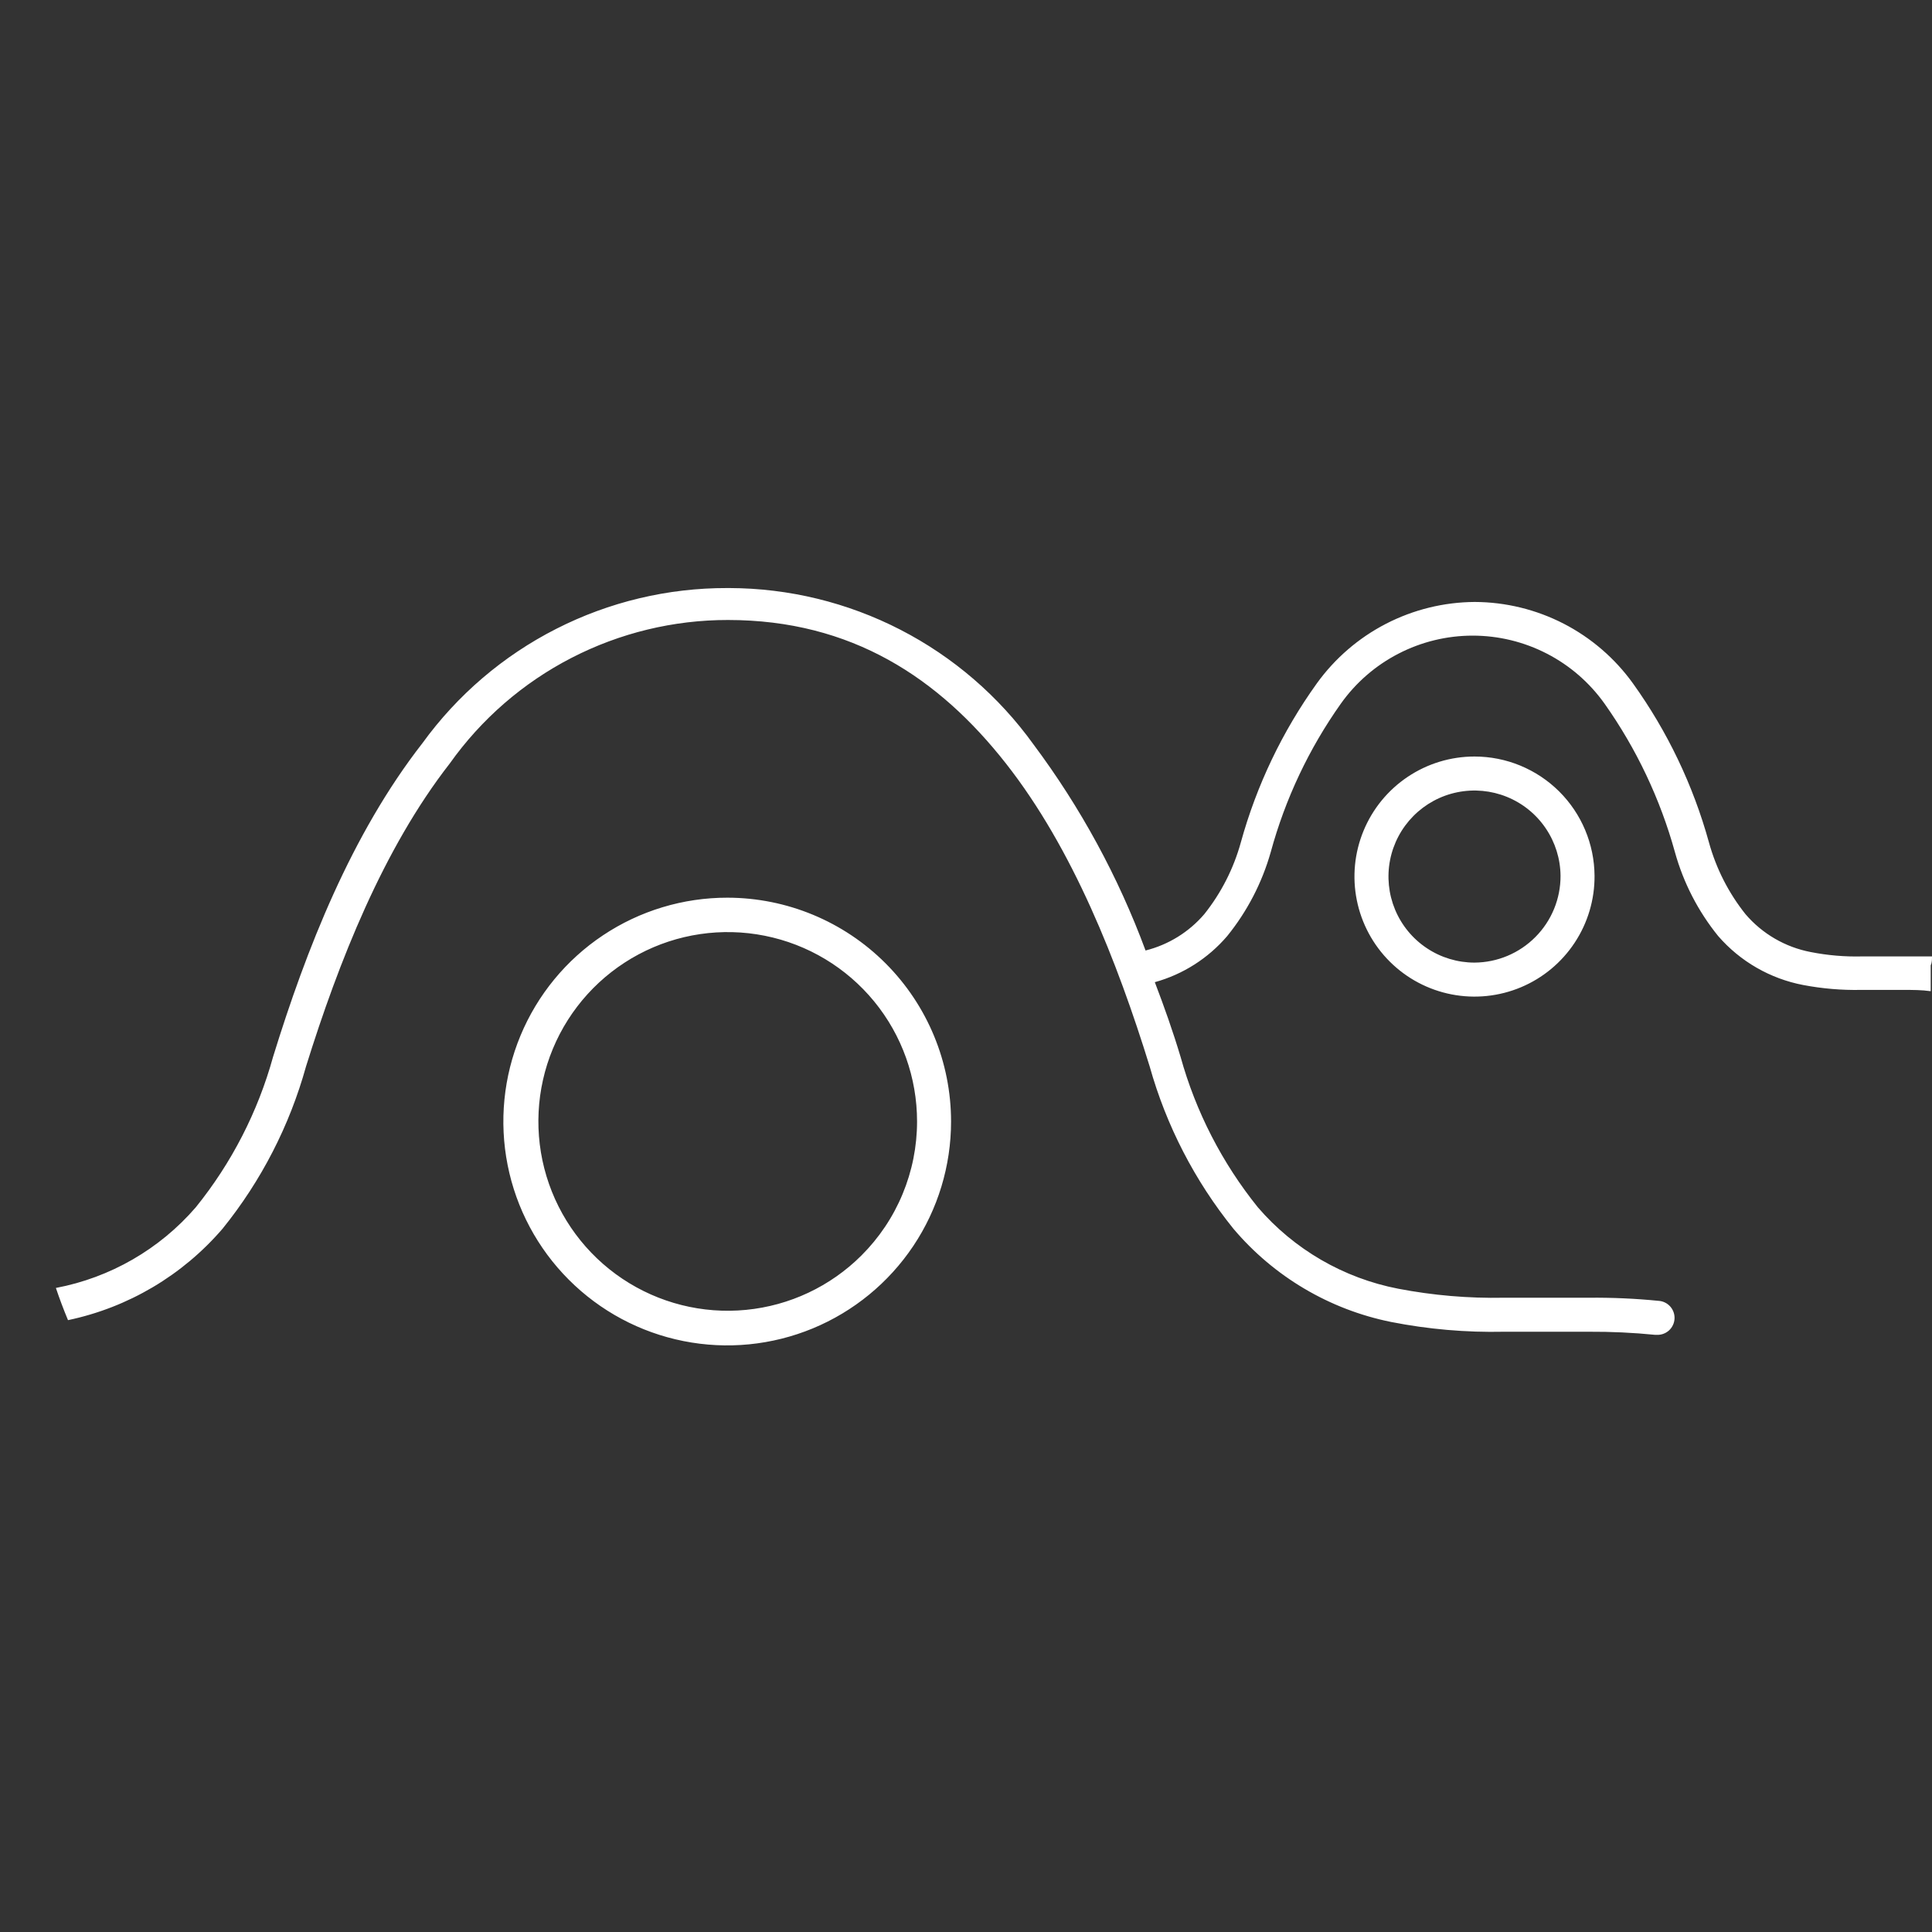 <svg width="75" height="75" viewBox="0 0 75 75" fill="none" xmlns="http://www.w3.org/2000/svg">
<rect x="0" y="0" width="75" height="75" fill="#333333" stroke="none"/>
<g clip-path="url(#clip0)">
<path d="M75 37.128C74.64 37.128 74.28 37.128 73.93 37.128H72.29C71.619 37.145 70.948 37.088 70.29 36.958C69.304 36.769 68.412 36.251 67.76 35.488C67.103 34.664 66.62 33.715 66.34 32.698C65.728 30.484 64.73 28.395 63.39 26.528C62.689 25.554 61.767 24.76 60.7 24.21C59.632 23.661 58.45 23.373 57.25 23.368C56.051 23.375 54.872 23.665 53.806 24.214C52.741 24.763 51.821 25.556 51.12 26.528C49.78 28.395 48.782 30.484 48.17 32.698C47.89 33.715 47.407 34.664 46.75 35.488C46.155 36.183 45.358 36.676 44.47 36.898C43.411 34.036 41.946 31.342 40.12 28.898C38.773 27.026 37.001 25.499 34.95 24.444C32.899 23.389 30.627 22.835 28.32 22.828H28.23C25.922 22.823 23.646 23.366 21.59 24.413C19.533 25.459 17.754 26.98 16.4 28.848C13.64 32.388 11.89 36.848 10.6 41.028C10.011 43.16 8.99 45.148 7.6 46.868C6.195 48.495 4.281 49.598 2.17 49.998V49.998C2.31 50.418 2.47 50.838 2.64 51.248C4.976 50.757 7.085 49.509 8.64 47.698C10.14 45.842 11.242 43.698 11.88 41.398C13.15 37.328 14.88 32.948 17.46 29.638C18.684 27.914 20.303 26.509 22.183 25.54C24.062 24.571 26.146 24.066 28.26 24.068C33.07 24.068 36.45 26.328 39.05 29.638C41.65 32.948 43.37 37.328 44.63 41.398C45.275 43.697 46.381 45.84 47.88 47.698C49.454 49.56 51.61 50.835 54 51.318C55.442 51.602 56.91 51.73 58.38 51.698C59.49 51.698 60.59 51.698 61.68 51.698C62.538 51.693 63.396 51.733 64.25 51.818H64.31C64.397 51.823 64.483 51.81 64.565 51.781C64.647 51.752 64.722 51.708 64.787 51.65C64.851 51.592 64.904 51.521 64.941 51.443C64.979 51.365 65 51.28 65.005 51.193C65.01 51.106 64.997 51.02 64.968 50.938C64.939 50.856 64.894 50.781 64.836 50.716C64.778 50.652 64.708 50.599 64.63 50.562C64.552 50.524 64.467 50.503 64.38 50.498C63.483 50.409 62.581 50.369 61.68 50.378C60.56 50.378 59.46 50.378 58.38 50.378C57.005 50.405 55.631 50.287 54.28 50.028C52.16 49.618 50.239 48.505 48.83 46.868C47.443 45.146 46.422 43.159 45.83 41.028C45.53 40.028 45.2 39.098 44.83 38.128C45.924 37.825 46.902 37.201 47.64 36.338C48.418 35.377 48.993 34.268 49.33 33.078C49.893 31.014 50.813 29.064 52.05 27.318C52.63 26.501 53.398 25.834 54.289 25.375C55.18 24.915 56.167 24.675 57.17 24.675C58.172 24.675 59.16 24.915 60.051 25.375C60.942 25.834 61.709 26.501 62.29 27.318C63.526 29.066 64.449 31.015 65.02 33.078C65.35 34.269 65.922 35.378 66.7 36.338C67.555 37.324 68.718 37.993 70 38.238C70.741 38.379 71.495 38.443 72.25 38.428H73.89C74.25 38.428 74.6 38.428 74.95 38.478C74.95 38.158 74.95 37.838 74.95 37.478C75 37.368 75 37.248 75 37.128ZM28.24 34.848C26.521 34.846 24.84 35.354 23.409 36.308C21.979 37.261 20.863 38.618 20.204 40.206C19.545 41.793 19.372 43.541 19.706 45.227C20.04 46.914 20.867 48.463 22.082 49.679C23.297 50.896 24.845 51.724 26.531 52.06C28.217 52.397 29.965 52.225 31.553 51.568C33.142 50.91 34.499 49.796 35.455 48.367C36.41 46.938 36.92 45.257 36.92 43.538C36.92 41.235 36.006 39.026 34.378 37.397C32.751 35.767 30.543 34.851 28.24 34.848V34.848ZM33.44 48.738C32.236 49.939 30.653 50.685 28.961 50.849C27.269 51.014 25.572 50.586 24.159 49.64C22.747 48.694 21.706 47.287 21.214 45.66C20.722 44.032 20.81 42.284 21.462 40.714C22.114 39.144 23.291 37.849 24.791 37.048C26.291 36.248 28.022 35.993 29.69 36.326C31.357 36.659 32.857 37.56 33.935 38.875C35.013 40.19 35.601 41.838 35.6 43.538C35.6 44.504 35.409 45.461 35.038 46.353C34.668 47.246 34.124 48.056 33.44 48.738V48.738ZM57.24 29.368C56.317 29.368 55.415 29.642 54.648 30.156C53.881 30.669 53.284 31.399 52.932 32.252C52.58 33.105 52.489 34.044 52.672 34.948C52.854 35.853 53.301 36.683 53.956 37.334C54.61 37.984 55.443 38.426 56.349 38.602C57.255 38.779 58.193 38.682 59.044 38.325C59.895 37.968 60.621 37.365 61.129 36.595C61.638 35.825 61.906 34.921 61.9 33.998C61.892 32.767 61.398 31.59 60.525 30.722C59.651 29.855 58.471 29.368 57.24 29.368V29.368ZM57.24 37.368C56.581 37.368 55.936 37.173 55.388 36.807C54.839 36.442 54.411 35.922 54.157 35.313C53.904 34.705 53.836 34.035 53.962 33.388C54.089 32.74 54.404 32.145 54.868 31.677C55.332 31.209 55.924 30.888 56.57 30.756C57.216 30.624 57.887 30.686 58.497 30.934C59.108 31.182 59.632 31.605 60.002 32.151C60.373 32.696 60.574 33.339 60.58 33.998C60.583 34.888 60.233 35.742 59.606 36.373C58.98 37.005 58.129 37.363 57.24 37.368V37.368Z" fill="white"/>
</g>
<defs>
<clipPath id="clip0">
<rect width="75" height="75" fill="white"/>
</clipPath>
</defs>
</svg>
